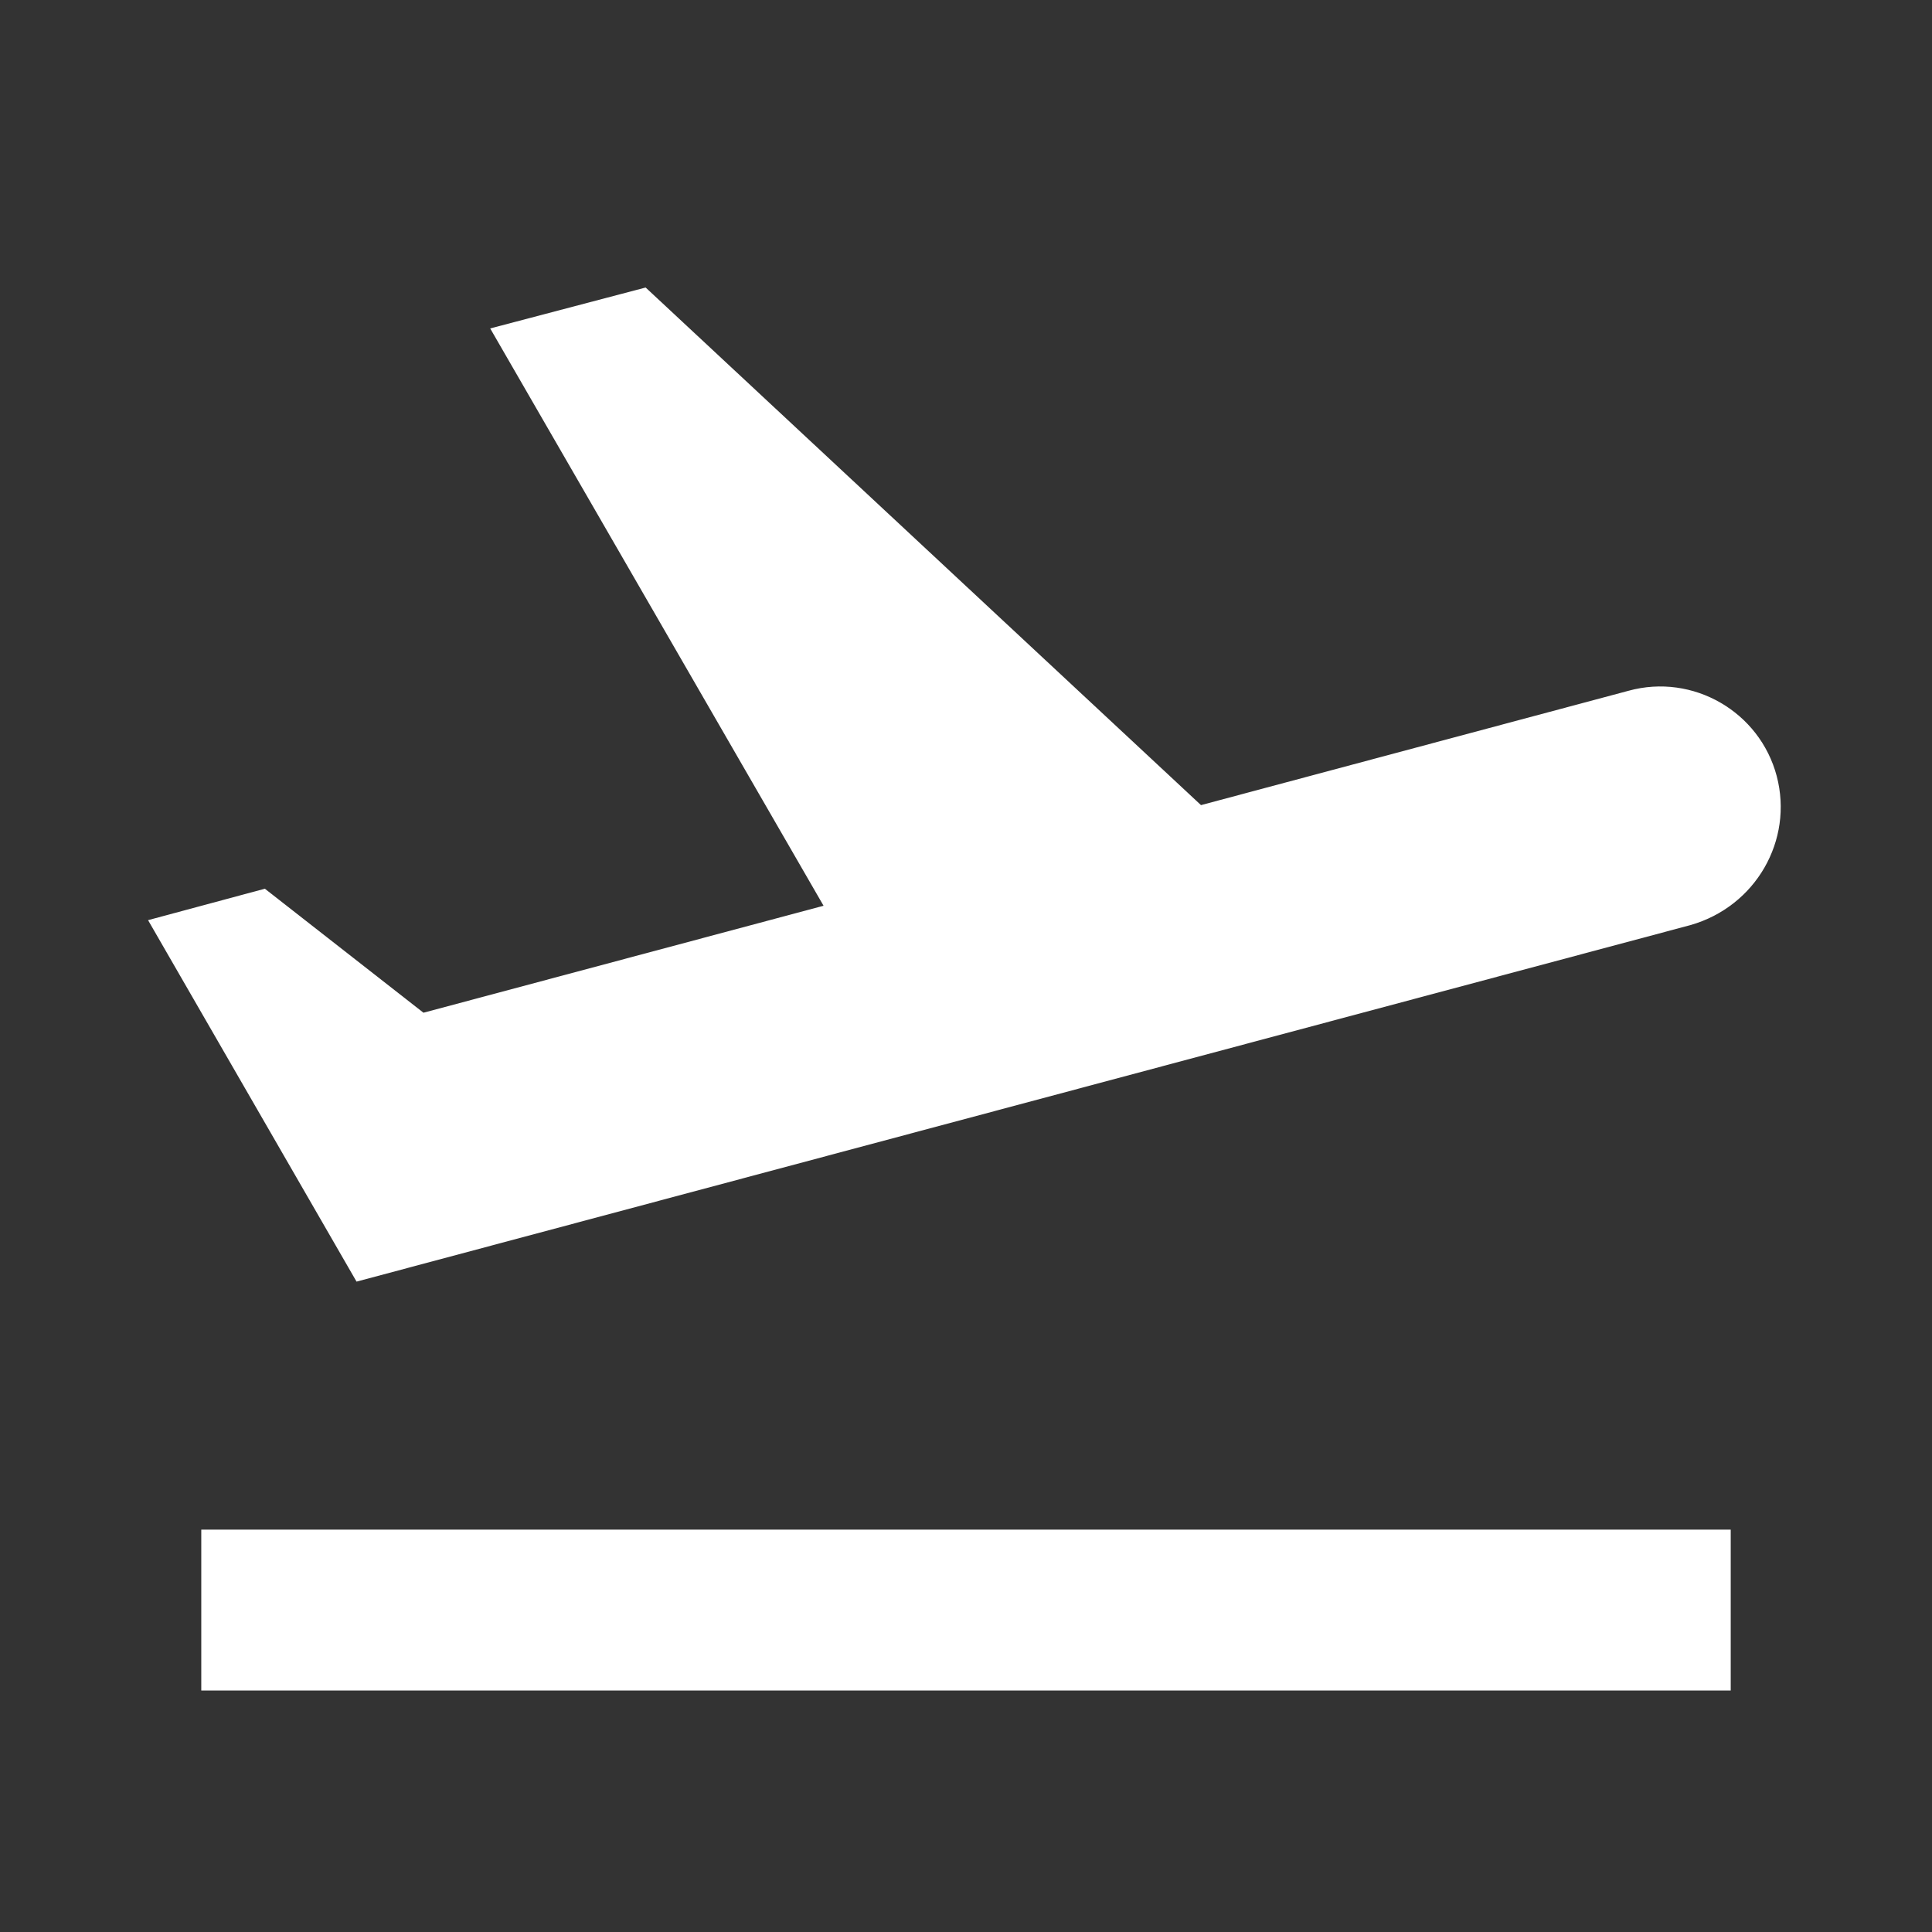 <svg width="11" height="11" viewBox="0 0 11 11" fill="none" xmlns="http://www.w3.org/2000/svg">
<rect x="0" y="0" width="11" height="11" fill="#333333" stroke="none"/>
<path d="M1.146 8.709H9.854V9.625H1.146V8.709ZM10.116 4.419C10.019 4.052 9.639 3.832 9.272 3.933L6.838 4.584L3.676 1.637L2.791 1.87L4.689 5.157L2.411 5.766L1.508 5.06L0.843 5.239L2.03 7.297L9.625 5.267C9.996 5.161 10.212 4.785 10.116 4.419Z" fill="white"/>
</svg>

